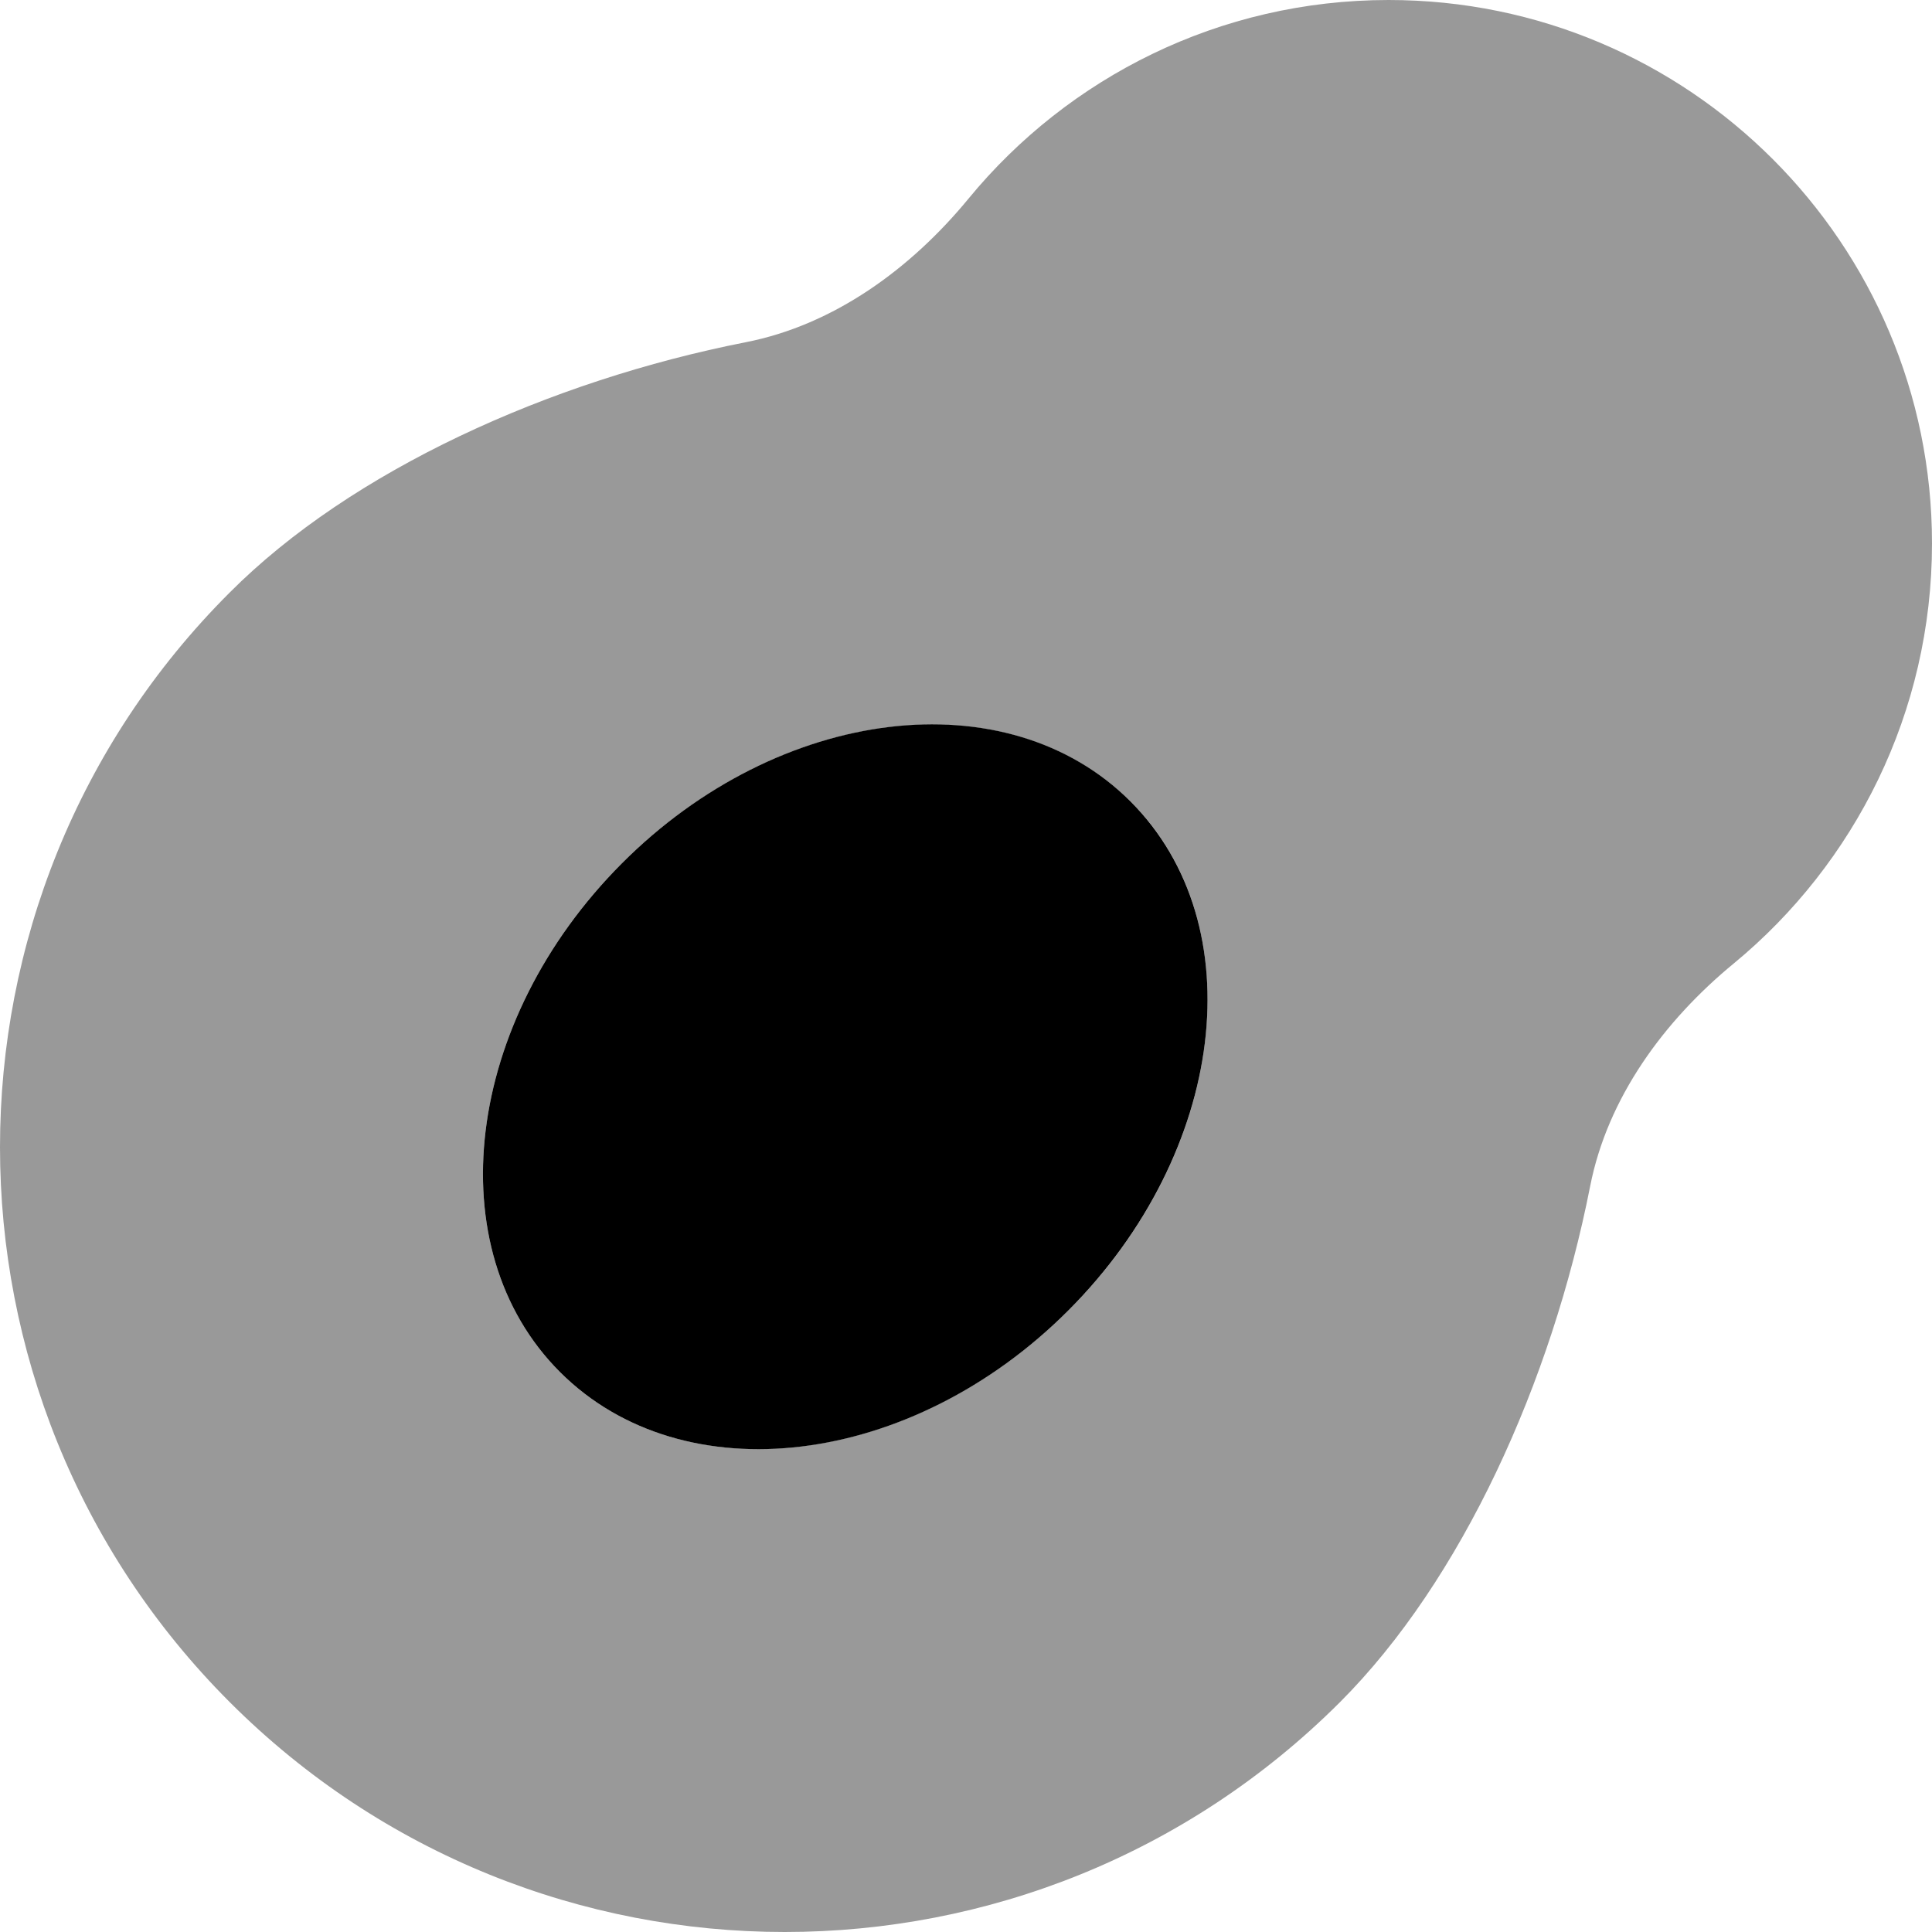 <svg xmlns="http://www.w3.org/2000/svg" viewBox="0 0 512 512"><!--! Font Awesome Pro 6.7.1 by @fontawesome - https://fontawesome.com License - https://fontawesome.com/license (Commercial License) Copyright 2024 Fonticons, Inc. --><defs><style>.fa-secondary{opacity:.4}</style></defs><path class="fa-secondary" d="M0 304c0 53.2 20.3 106.5 60.9 147.1c81.2 81.2 212.9 81.2 294.2 0c32.3-32.3 56.1-84.9 66.3-136.7c4.6-23.5 19.6-43.9 38.1-59.1C491.5 228.9 512 188.8 512 144C512 64.5 447.5 0 368 0c-44.8 0-84.9 20.5-111.3 52.6c-15.2 18.5-35.6 33.5-59.1 38.1c-51.9 10.2-104.5 34-136.7 66.3C20.3 197.5 0 250.8 0 304zm148.4 59.6c-32.7-32.7-25.3-93 16.4-134.8C189 204.6 219.4 192 247.1 192c20.1 0 38.7 6.7 52.5 20.4s20.4 32.4 20.4 52.5c0 27.7-12.6 58.1-36.8 82.3c-41.7 41.7-102.1 49.1-134.8 16.4z"/><path class="fa-primary" d="M299.6 212.4c32.7 32.7 25.3 93-16.4 134.8s-102.1 49.1-134.8 16.4s-25.3-93 16.4-134.8s102.1-49.1 134.8-16.4z"/></svg>